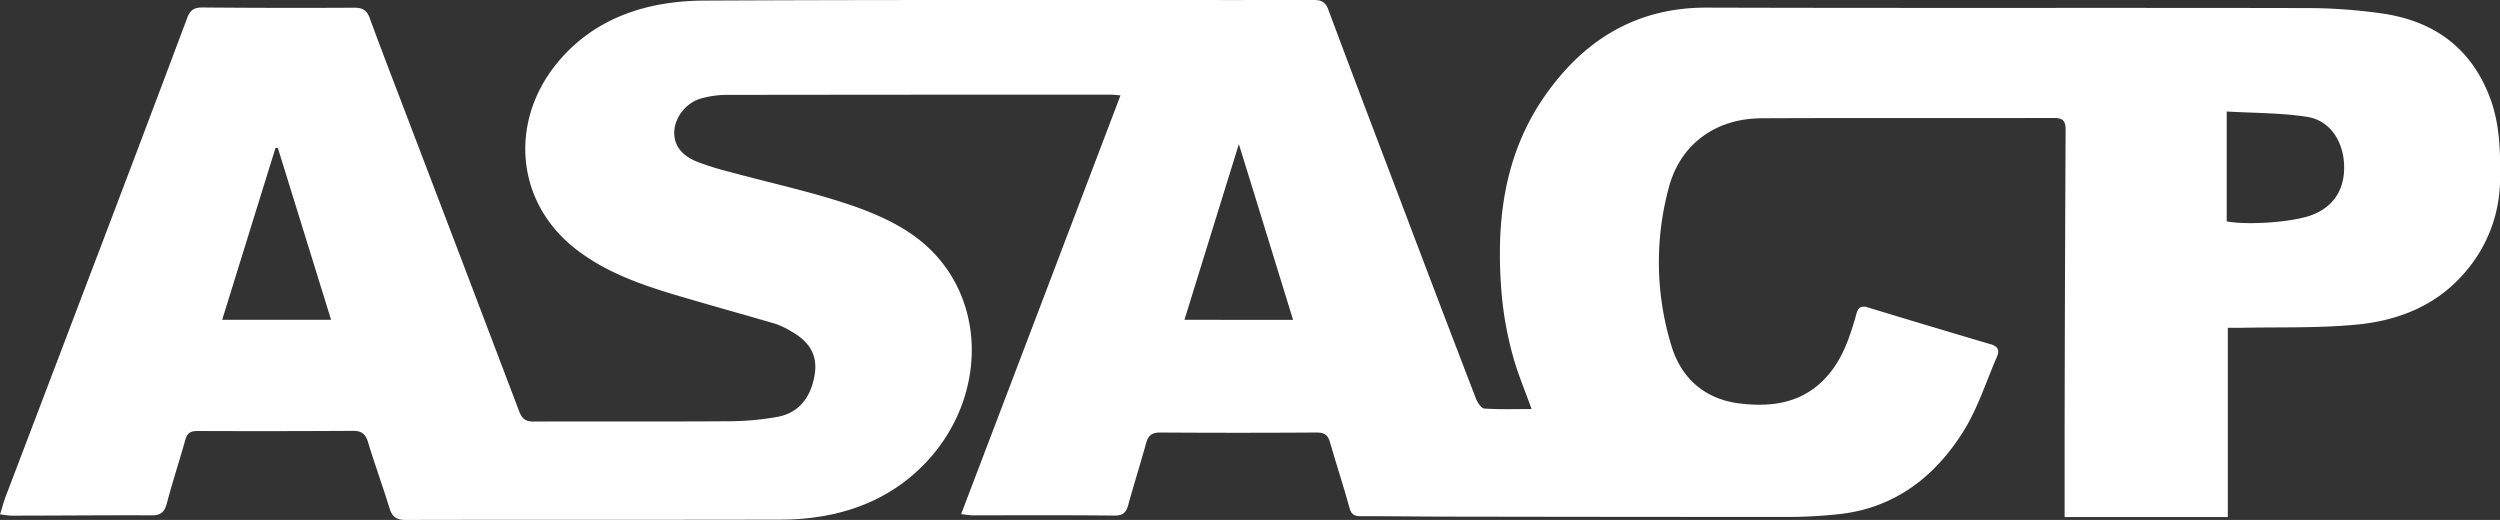 <svg xmlns="http://www.w3.org/2000/svg" viewBox="0 0 1003.83 208.77"><rect x="0" y="0" width="1003.83" height="208.77" fill="#333333" stroke="none"/><defs><style>.cls-1{fill:#fff;}</style></defs><g id="Capa_2" data-name="Capa 2"><g id="Capa_1-2" data-name="Capa 1"><path class="cls-1" d="M999.71,39C992.06,18.92,977,8.35,956.36,5.39a215.75,215.75,0,0,0-29.83-2.15c-80.42-.17-160.84.06-241.26-.18C657.05,3,636.16,16,620.58,38.11c-17.15,24.36-20.08,52.28-17.52,81a138.15,138.15,0,0,0,4.2,23c1.92,7.3,4.93,14.31,7.71,22.13-6.17,0-12.6.23-19-.2-1.25-.08-2.78-2.54-3.41-4.19q-14.67-38.13-29.11-76.35C553.39,57,543.27,30.45,533.35,3.84,532.18.72,530.54,0,527.49,0,445.9.08,364.32-.17,282.74.24c-22.51.11-43.55,6.65-58.54,24.47-19.64,23.35-17.72,56.25,7.25,75.5,14.3,11,31.36,15.8,48.31,20.73,10.53,3.06,21.1,6,31.6,9.08a32.11,32.11,0,0,1,6.28,3c6.61,3.7,10.74,8.84,9.54,17-1.38,9.34-6.3,15.7-14.81,17.33a113.12,113.12,0,0,1-20.31,1.8c-26,.18-51.94,0-77.91.12-3.68,0-4.76-1.67-5.86-4.56q-23.23-61.24-46.61-122.44c-4.43-11.64-8.94-23.25-13.2-34.95-1.16-3.2-2.88-4.24-6.24-4.22Q111.76,3.27,81.3,3c-3.41,0-5,1.09-6.15,4.26Q54.39,62.54,33.36,117.68q-15.48,40.75-31,81.47c-.86,2.25-1.46,4.6-2.33,7.37a42,42,0,0,0,4.48.53c18.81,0,37.62-.21,56.43-.12,3.76,0,5.17-1.45,6.08-4.91,2.24-8.51,5-16.87,7.38-25.36.76-2.76,2.09-3.61,4.92-3.6q31.21.13,62.43-.06c3.42,0,5,1.2,6,4.46,2.71,8.89,5.88,17.65,8.64,26.53,1,3.33,2.61,4.78,6.34,4.78,50.28-.12,100.56,0,150.85-.12,22.35-.07,42.8-6.66,58.26-23,25.06-26.55,24.79-67.69-2.81-89.44-8.14-6.41-18.38-10.83-28.33-14.16-15.57-5.21-31.72-8.67-47.6-13a112.62,112.62,0,0,1-13.3-4.15c-5-2.05-9-5.54-9.07-11.4-.1-6.21,4.81-12.38,10.9-14a39.11,39.11,0,0,1,9.85-1.4Q368.63,38,445.81,38c1.14,0,2.28.16,4.11.29-21.34,56.1-42.54,111.85-64,168.15,2.14.23,3.41.48,4.68.48,19,0,38-.1,56.95.1,3.46,0,4.65-1.31,5.47-4.27,2.3-8.32,4.91-16.56,7.2-24.88.84-3,2.32-4.22,5.59-4.2q31.45.21,62.93,0c3.09,0,4.46,1,5.28,3.86,2.53,8.77,5.39,17.46,7.8,26.26.72,2.62,1.83,3.47,4.4,3.47,11.48,0,23,.16,34.43.18q67.93.12,135.86.13A192.59,192.59,0,0,0,739,206.38c22-2.58,37.91-15,49.25-33,5.85-9.27,9.22-20.11,13.65-30.27,1-2.41.38-4-2.41-4.83q-24.87-7.35-49.69-14.9c-3.8-1.14-4.12,1.78-4.79,4.09-2.37,8.16-5.06,16.08-10.69,22.81-9.55,11.41-22.29,13.37-35.76,11.73-13.79-1.68-23.39-9.88-27.4-23.07a114.37,114.37,0,0,1-1-63.89c4.64-17.21,18.74-27.48,37.15-27.56,39.13-.18,78.26,0,117.39-.12,3.92,0,4.73,1.43,4.71,4.94q-.3,61.06-.4,122.12c0,11.14,0,22.26,0,33.2h65.53v-76c1.44,0,3.2,0,5,0,15.8-.36,31.69.22,47.36-1.36,16.14-1.64,31.13-7.52,42.24-20.2a57.25,57.25,0,0,0,14.7-37.21C1004,61.4,1003.92,50,999.71,39ZM89.21,128.41c7.22-23.27,14.31-46.15,21.41-69l.94,0c7.09,22.85,14.17,45.71,21.38,69Zm386.38,0c7.2-23.26,14.29-46.13,21.85-70.55C505,82.21,512,105.13,519.22,128.45Zm452.5-42c-7.41,2.75-25.08,4.11-34,2.49V44.77c11,.66,21.85.51,32.38,2.17,9.07,1.43,14.47,9.75,14.77,19.44S937,83.09,928.09,86.41Z"/></g></g></svg>